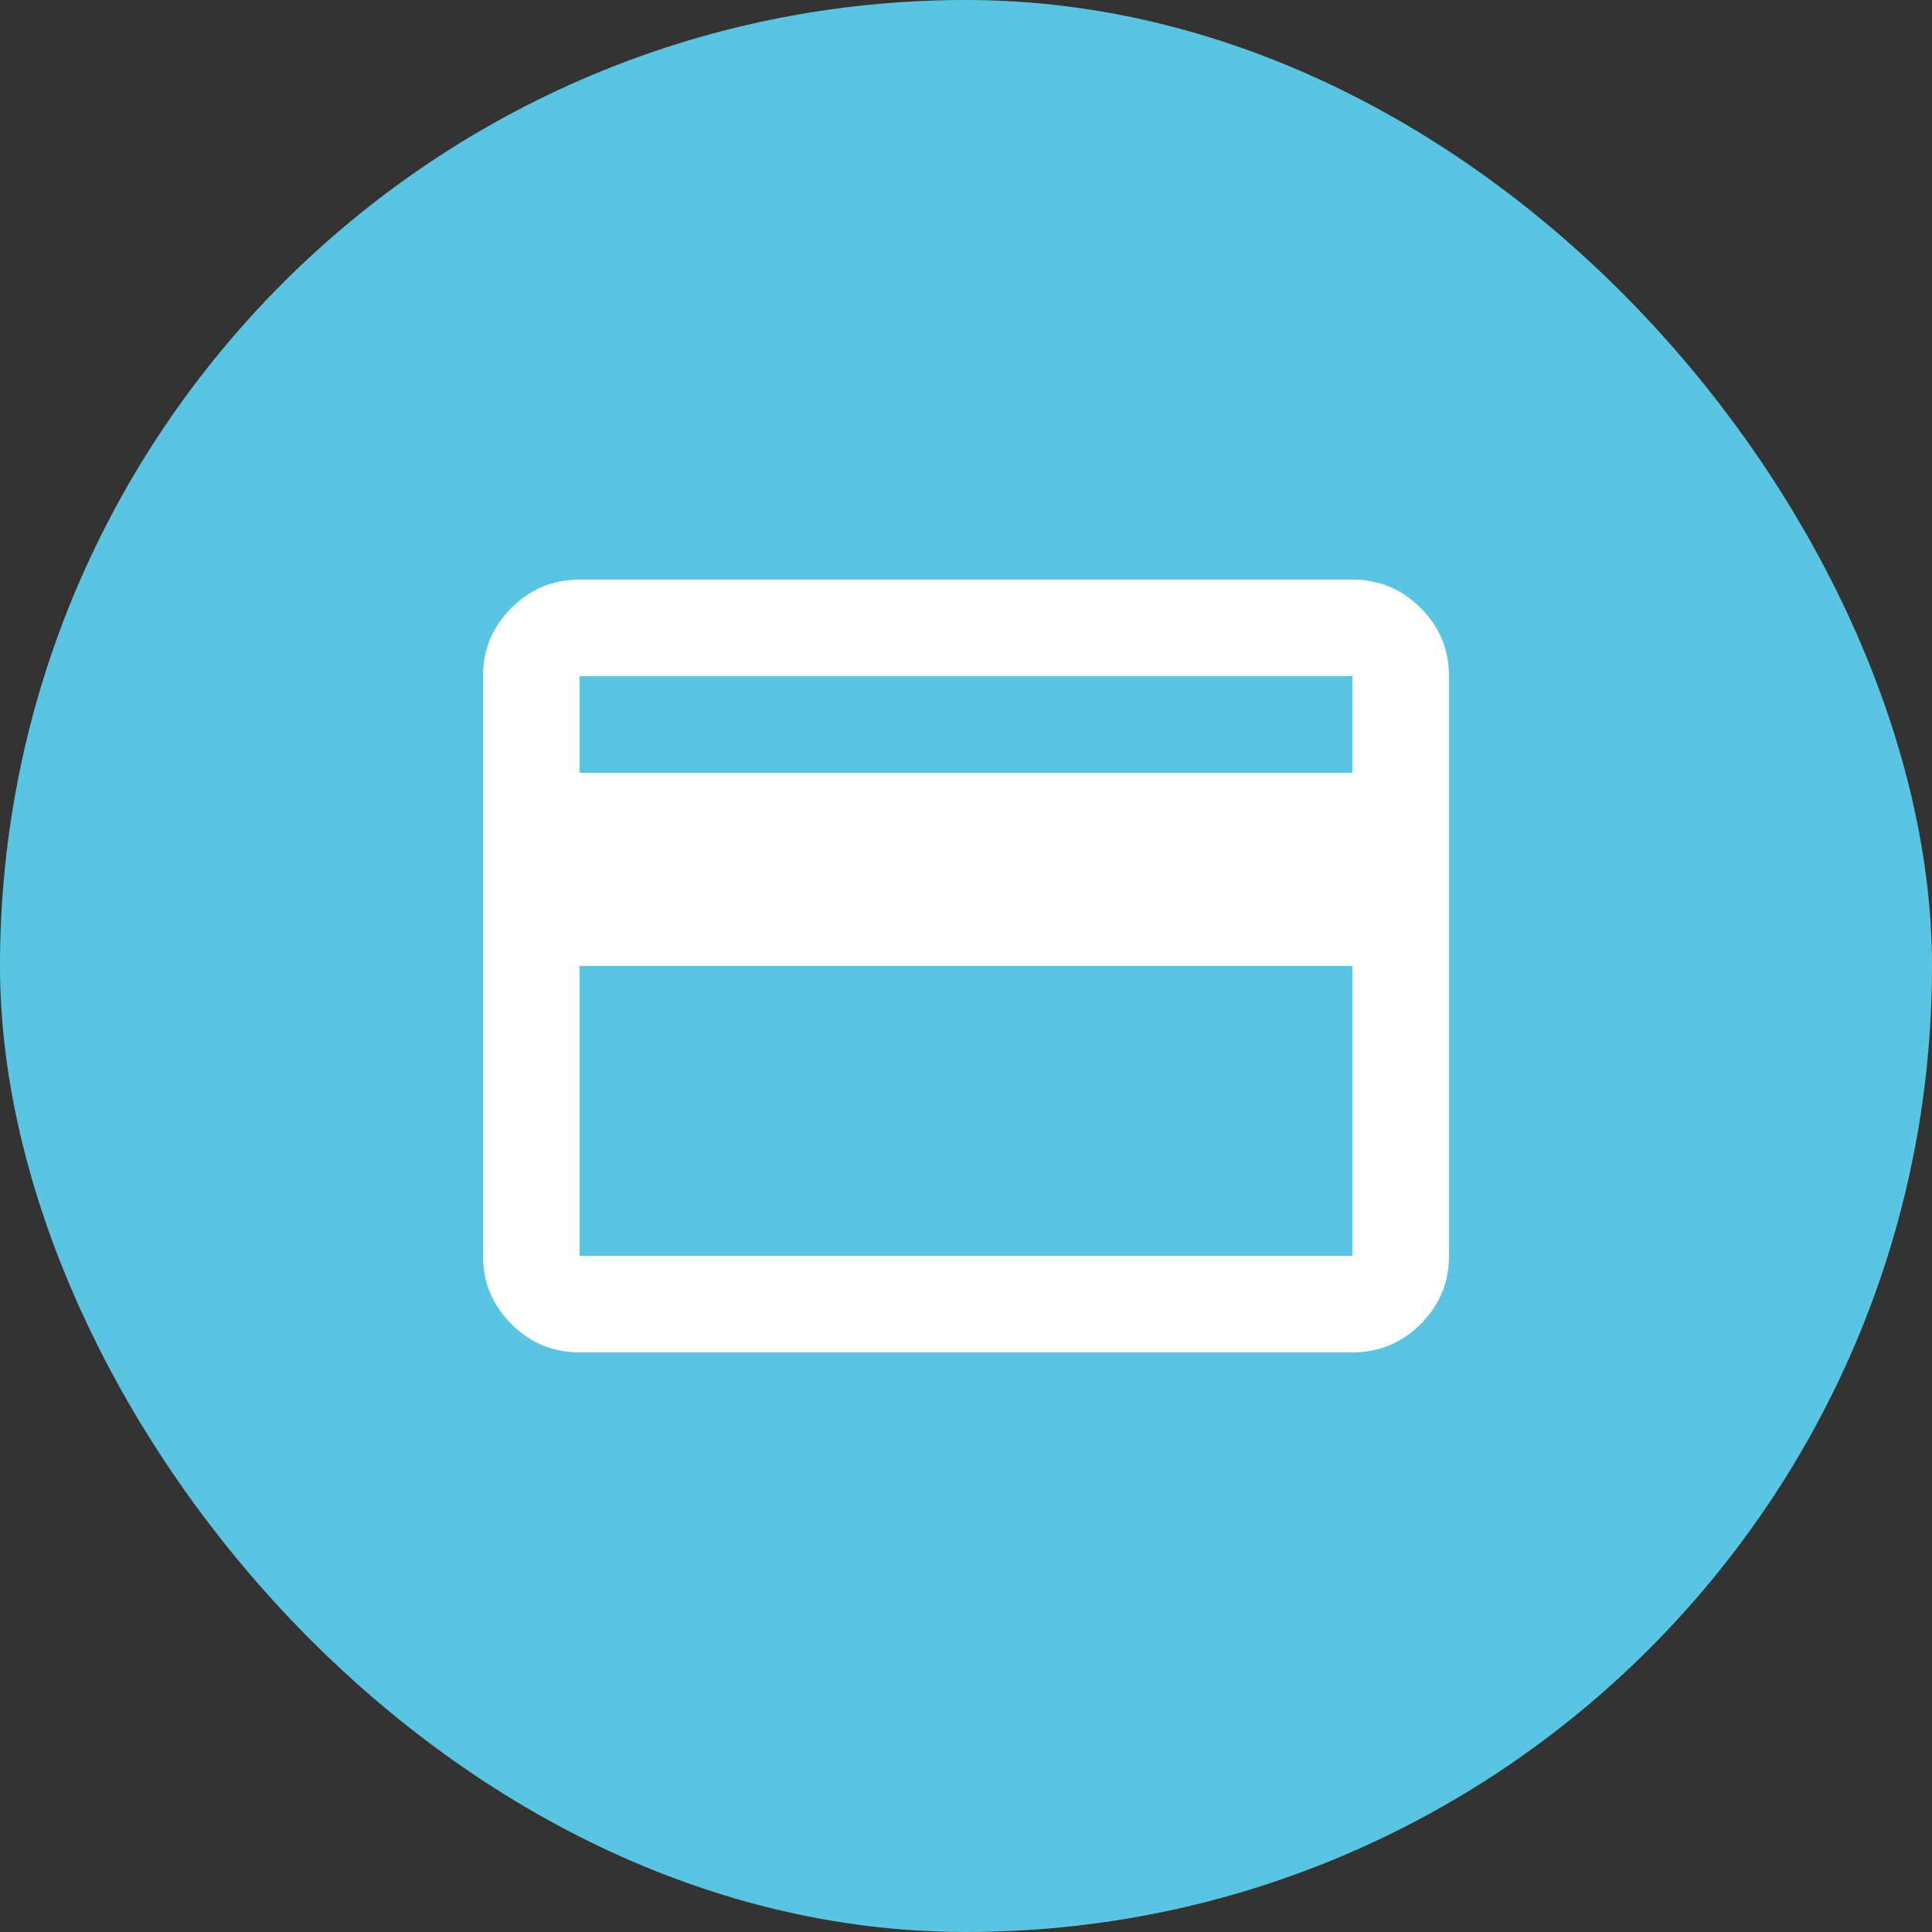 <svg width="80" height="80" viewBox="0 0 80 80" fill="none" xmlns="http://www.w3.org/2000/svg">
<rect x="0" y="0" width="80" height="80" fill="#333333" stroke="none"/>
<g id="group">
<rect width="80" height="80" rx="40" fill="#5AC5E2"/>
<g id="credit_card">
<mask id="mask0_1_83" style="mask-type:alpha" maskUnits="userSpaceOnUse" x="16" y="16" width="48" height="48">
<rect id="Bounding box" x="16" y="16" width="48" height="48" fill="#D9D9D9"/>
</mask>
<g mask="url(#mask0_1_83)">
<path id="credit_card_2" d="M60 28V52C60 53.1 59.608 54.042 58.825 54.825C58.042 55.608 57.1 56 56 56H24C22.9 56 21.958 55.608 21.175 54.825C20.392 54.042 20 53.1 20 52V28C20 26.9 20.392 25.958 21.175 25.175C21.958 24.392 22.9 24 24 24H56C57.1 24 58.042 24.392 58.825 25.175C59.608 25.958 60 26.9 60 28ZM24 32H56V28H24V32ZM24 40V52H56V40H24Z" fill="white"/>
</g>
</g>
</g>
</svg>
